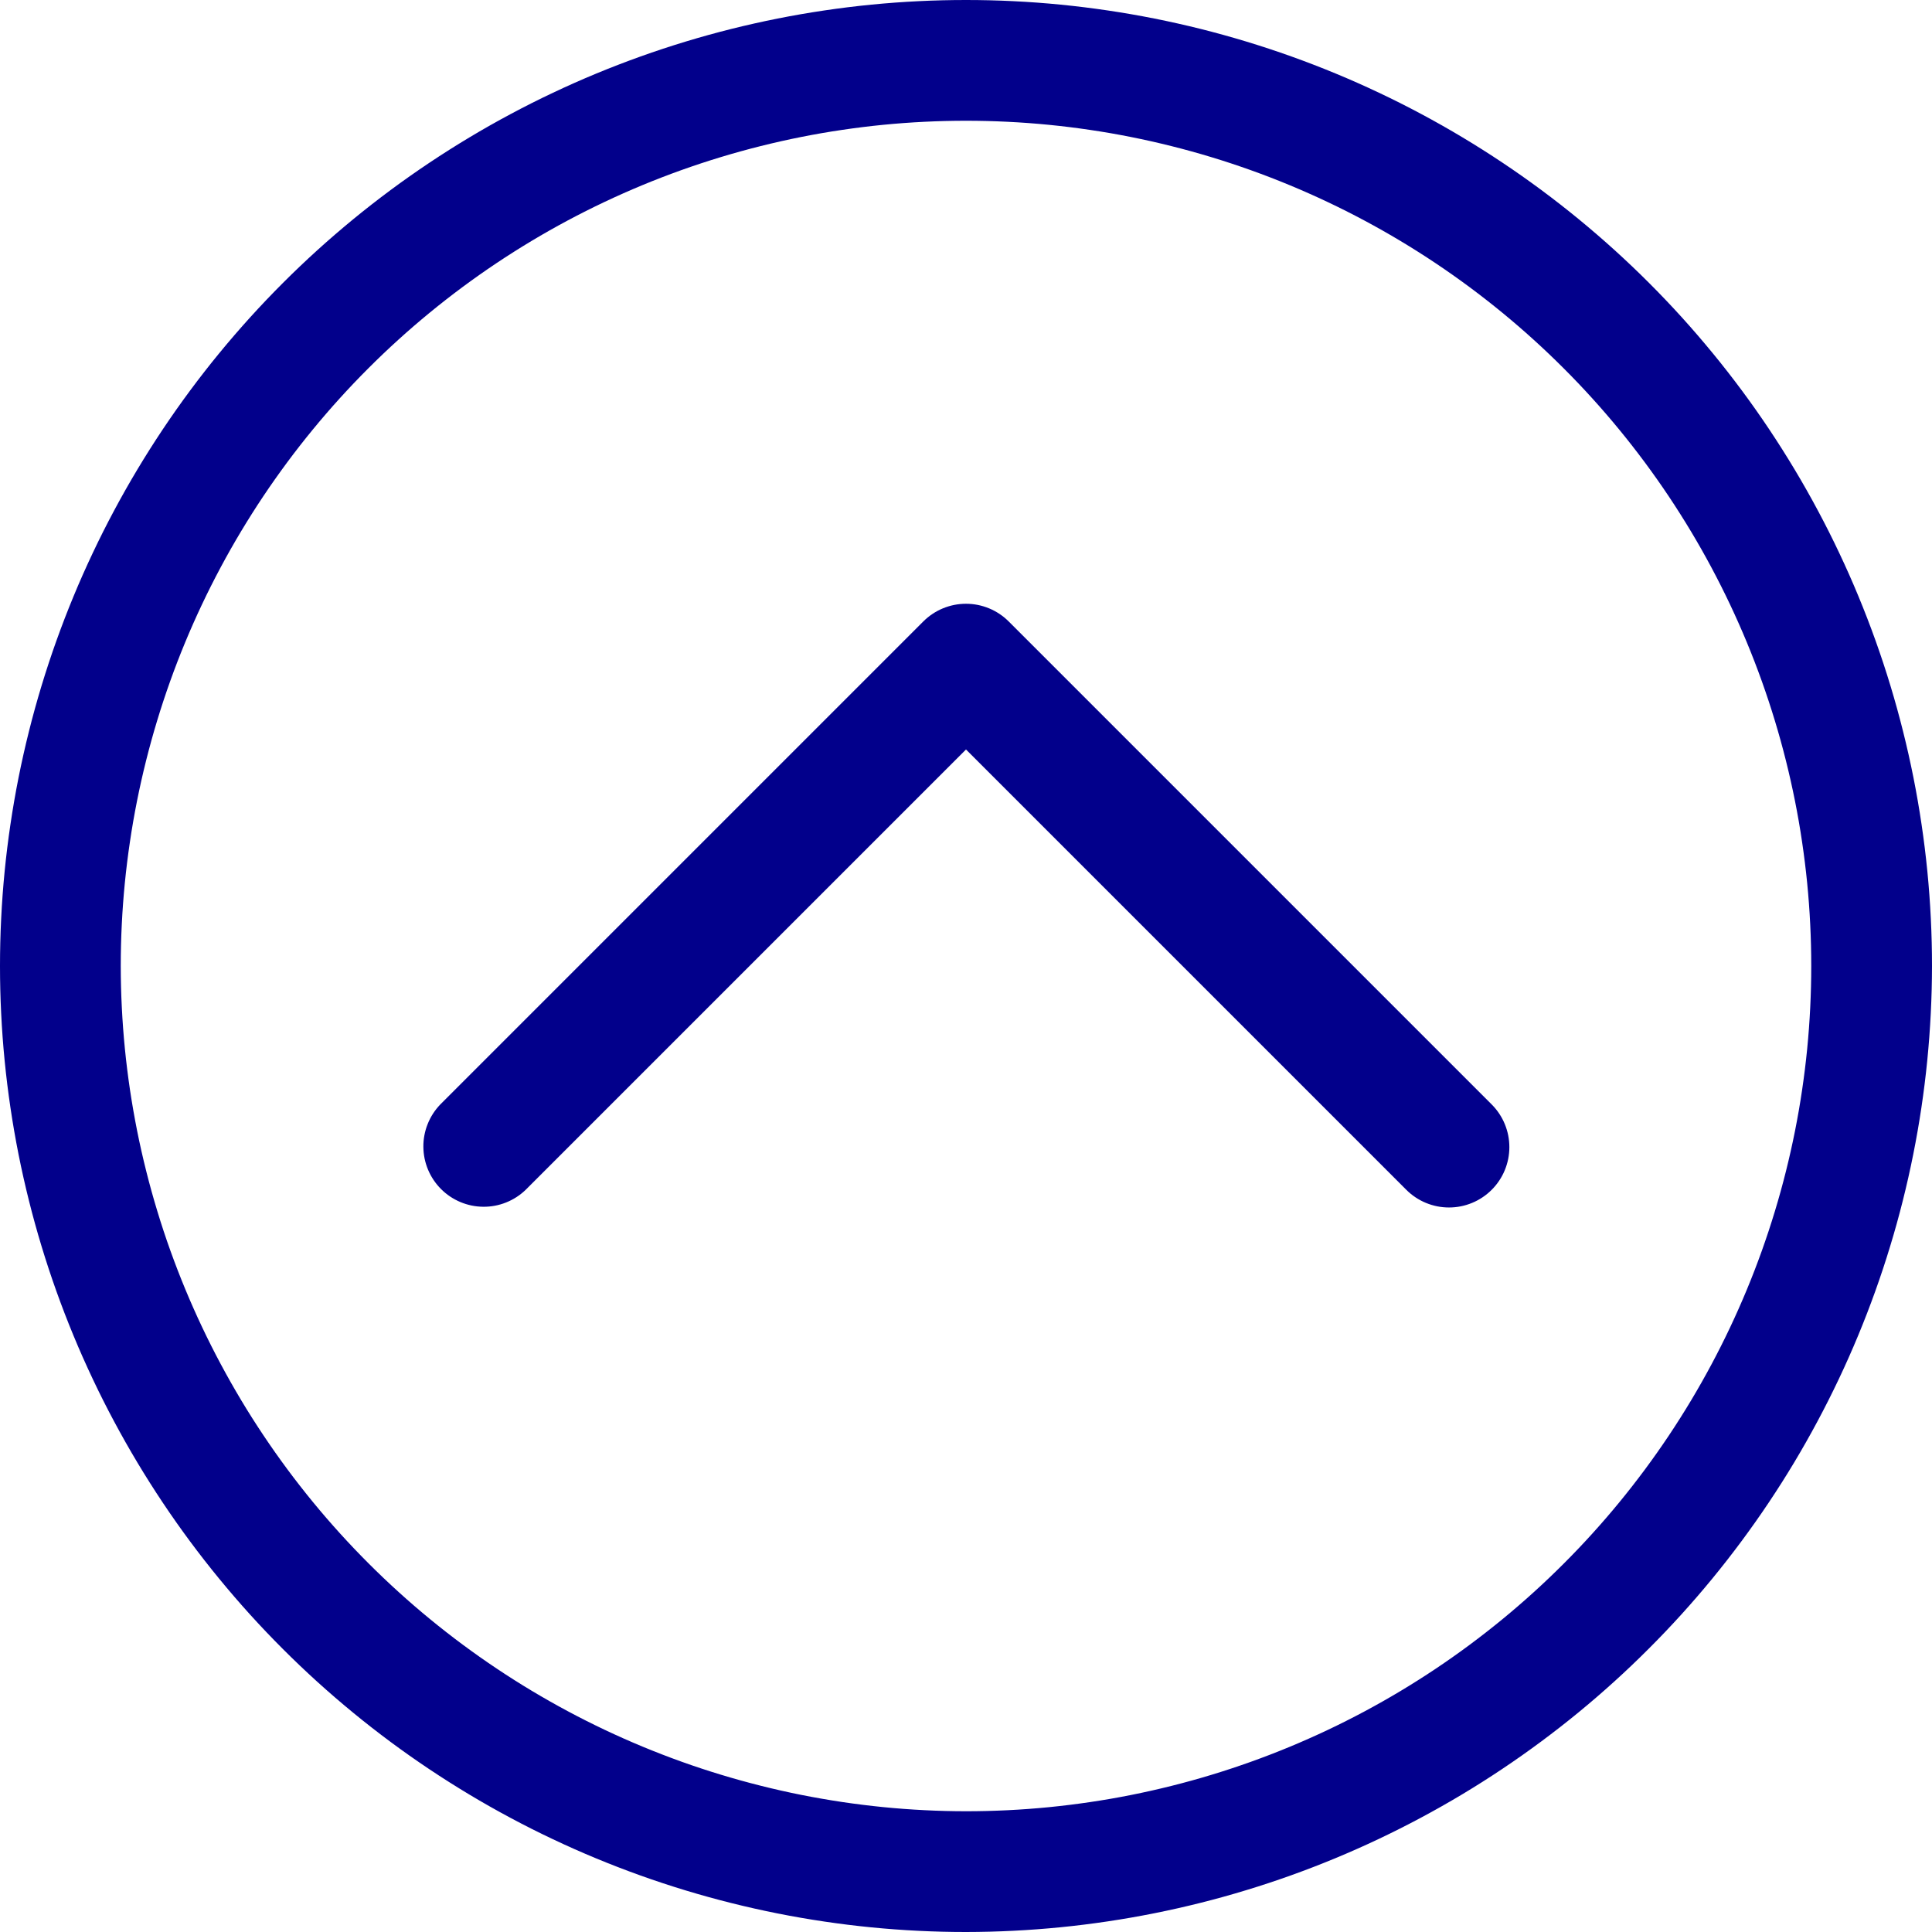 <svg xmlns="http://www.w3.org/2000/svg" width="375" viewBox="0 0 375 375" height="375" version="1.0"><path fill="#02008B" d="M 375 187.5 C 375 184.43 374.926 181.363 374.773 178.301 C 374.625 175.234 374.398 172.176 374.098 169.121 C 373.797 166.066 373.422 163.023 372.969 159.988 C 372.52 156.953 371.996 153.93 371.398 150.922 C 370.797 147.91 370.125 144.918 369.379 141.941 C 368.637 138.965 367.816 136.008 366.926 133.07 C 366.035 130.137 365.074 127.223 364.039 124.332 C 363.004 121.445 361.902 118.582 360.727 115.746 C 359.555 112.91 358.309 110.105 356.996 107.332 C 355.688 104.559 354.309 101.82 352.859 99.113 C 351.414 96.406 349.902 93.738 348.324 91.105 C 346.746 88.473 345.105 85.883 343.402 83.332 C 341.695 80.777 339.93 78.27 338.102 75.805 C 336.273 73.34 334.387 70.922 332.438 68.551 C 330.492 66.18 328.488 63.855 326.43 61.582 C 324.367 59.309 322.254 57.086 320.082 54.918 C 317.914 52.746 315.691 50.633 313.418 48.57 C 311.145 46.512 308.82 44.508 306.449 42.559 C 304.078 40.613 301.66 38.727 299.195 36.898 C 296.73 35.07 294.223 33.305 291.668 31.598 C 289.117 29.895 286.527 28.254 283.895 26.676 C 281.262 25.098 278.594 23.586 275.887 22.141 C 273.18 20.691 270.441 19.312 267.668 18.004 C 264.895 16.691 262.09 15.445 259.254 14.273 C 256.418 13.098 253.555 11.996 250.668 10.961 C 247.777 9.926 244.863 8.965 241.93 8.074 C 238.992 7.184 236.035 6.363 233.059 5.617 C 230.082 4.875 227.09 4.203 224.078 3.602 C 221.07 3.004 218.047 2.48 215.012 2.031 C 211.977 1.578 208.934 1.203 205.879 0.902 C 202.824 0.602 199.766 0.375 196.699 0.227 C 193.637 0.074 190.57 0 187.5 0 C 184.43 0 181.363 0.074 178.301 0.227 C 175.234 0.375 172.176 0.602 169.121 0.902 C 166.066 1.203 163.023 1.578 159.988 2.031 C 156.953 2.48 153.93 3.004 150.922 3.602 C 147.91 4.203 144.918 4.875 141.941 5.617 C 138.965 6.363 136.008 7.184 133.07 8.074 C 130.137 8.965 127.223 9.926 124.332 10.961 C 121.445 11.996 118.582 13.098 115.746 14.273 C 112.91 15.445 110.105 16.691 107.332 18.004 C 104.559 19.312 101.82 20.691 99.113 22.141 C 96.406 23.586 93.738 25.098 91.105 26.676 C 88.473 28.254 85.883 29.895 83.332 31.598 C 80.777 33.305 78.27 35.07 75.805 36.898 C 73.34 38.727 70.922 40.613 68.551 42.559 C 66.18 44.508 63.855 46.512 61.582 48.57 C 59.309 50.633 57.086 52.746 54.918 54.918 C 52.746 57.086 50.633 59.309 48.57 61.582 C 46.512 63.855 44.508 66.18 42.559 68.551 C 40.613 70.922 38.727 73.34 36.898 75.805 C 35.07 78.27 33.305 80.777 31.598 83.332 C 29.895 85.883 28.254 88.473 26.676 91.105 C 25.098 93.738 23.586 96.406 22.141 99.113 C 20.691 101.82 19.312 104.559 18.004 107.332 C 16.691 110.105 15.445 112.91 14.273 115.746 C 13.098 118.582 11.996 121.445 10.961 124.332 C 9.926 127.223 8.965 130.137 8.074 133.07 C 7.184 136.008 6.363 138.965 5.621 141.941 C 4.875 144.918 4.203 147.91 3.602 150.922 C 3.004 153.93 2.48 156.953 2.031 159.988 C 1.578 163.023 1.203 166.066 0.902 169.121 C 0.602 172.176 0.375 175.234 0.227 178.301 C 0.074 181.363 0 184.43 0 187.5 C 0 190.57 0.074 193.637 0.227 196.699 C 0.375 199.766 0.602 202.824 0.902 205.879 C 1.203 208.934 1.578 211.977 2.031 215.012 C 2.48 218.047 3.004 221.07 3.602 224.078 C 4.203 227.09 4.875 230.082 5.621 233.059 C 6.363 236.035 7.184 238.992 8.074 241.93 C 8.965 244.863 9.926 247.777 10.961 250.668 C 11.996 253.555 13.098 256.418 14.273 259.254 C 15.445 262.09 16.691 264.891 18.004 267.668 C 19.312 270.441 20.691 273.18 22.141 275.887 C 23.586 278.594 25.098 281.262 26.676 283.895 C 28.254 286.527 29.895 289.117 31.598 291.668 C 33.305 294.223 35.07 296.73 36.898 299.195 C 38.727 301.66 40.613 304.078 42.562 306.449 C 44.508 308.82 46.512 311.145 48.57 313.418 C 50.633 315.691 52.746 317.914 54.918 320.082 C 57.086 322.254 59.309 324.367 61.582 326.43 C 63.855 328.488 66.18 330.492 68.551 332.438 C 70.922 334.387 73.34 336.273 75.805 338.102 C 78.27 339.93 80.777 341.695 83.332 343.402 C 85.883 345.105 88.473 346.746 91.105 348.324 C 93.738 349.902 96.406 351.414 99.113 352.859 C 101.82 354.309 104.559 355.688 107.332 356.996 C 110.105 358.309 112.91 359.555 115.746 360.727 C 118.582 361.902 121.445 363.004 124.332 364.039 C 127.223 365.074 130.137 366.035 133.07 366.926 C 136.008 367.816 138.965 368.637 141.941 369.379 C 144.918 370.125 147.91 370.797 150.922 371.398 C 153.93 371.996 156.953 372.52 159.988 372.969 C 163.023 373.422 166.066 373.797 169.121 374.098 C 172.176 374.398 175.234 374.625 178.301 374.773 C 181.363 374.926 184.43 375 187.5 375 C 190.566 374.996 193.633 374.918 196.695 374.762 C 199.762 374.609 202.82 374.379 205.871 374.078 C 208.922 373.773 211.969 373.395 215 372.941 C 218.035 372.488 221.055 371.961 224.062 371.359 C 227.07 370.758 230.062 370.086 233.039 369.336 C 236.016 368.59 238.969 367.77 241.902 366.875 C 244.84 365.984 247.75 365.02 250.637 363.984 C 253.523 362.949 256.387 361.844 259.219 360.668 C 262.051 359.492 264.855 358.25 267.629 356.934 C 270.398 355.621 273.137 354.242 275.844 352.793 C 278.547 351.348 281.215 349.836 283.848 348.258 C 286.477 346.68 289.066 345.039 291.617 343.332 C 294.168 341.629 296.672 339.859 299.137 338.031 C 301.602 336.203 304.02 334.316 306.391 332.371 C 308.762 330.426 311.082 328.422 313.355 326.363 C 315.629 324.301 317.848 322.188 320.016 320.016 C 322.188 317.848 324.301 315.629 326.363 313.355 C 328.422 311.082 330.426 308.762 332.371 306.391 C 334.316 304.02 336.203 301.602 338.031 299.137 C 339.859 296.672 341.629 294.168 343.332 291.617 C 345.039 289.066 346.68 286.477 348.258 283.848 C 349.836 281.215 351.348 278.547 352.793 275.844 C 354.242 273.137 355.621 270.398 356.934 267.629 C 358.25 264.855 359.492 262.051 360.668 259.219 C 361.844 256.387 362.949 253.523 363.984 250.637 C 365.02 247.75 365.984 244.84 366.875 241.902 C 367.77 238.969 368.59 236.016 369.336 233.039 C 370.086 230.062 370.758 227.07 371.359 224.062 C 371.961 221.055 372.488 218.035 372.941 215 C 373.395 211.969 373.773 208.922 374.078 205.871 C 374.379 202.82 374.609 199.762 374.762 196.695 C 374.918 193.633 374.996 190.566 375 187.5 Z M 23.438 187.5 C 23.438 184.816 23.504 182.133 23.637 179.449 C 23.766 176.77 23.965 174.09 24.227 171.418 C 24.492 168.746 24.82 166.082 25.215 163.426 C 25.605 160.77 26.066 158.125 26.59 155.492 C 27.113 152.859 27.703 150.242 28.355 147.637 C 29.008 145.031 29.723 142.445 30.504 139.875 C 31.281 137.305 32.125 134.758 33.027 132.23 C 33.934 129.699 34.898 127.195 35.926 124.715 C 36.953 122.234 38.043 119.781 39.188 117.355 C 40.336 114.926 41.543 112.531 42.809 110.16 C 44.074 107.793 45.398 105.457 46.777 103.156 C 48.16 100.852 49.594 98.586 51.086 96.352 C 52.578 94.121 54.125 91.926 55.723 89.77 C 57.324 87.613 58.977 85.496 60.68 83.418 C 62.383 81.344 64.133 79.312 65.938 77.324 C 67.742 75.332 69.59 73.391 71.492 71.492 C 73.391 69.59 75.332 67.742 77.324 65.938 C 79.312 64.133 81.344 62.383 83.418 60.68 C 85.496 58.977 87.613 57.324 89.77 55.723 C 91.926 54.125 94.121 52.578 96.352 51.086 C 98.586 49.594 100.852 48.16 103.156 46.777 C 105.457 45.398 107.793 44.074 110.16 42.809 C 112.531 41.543 114.926 40.336 117.355 39.188 C 119.781 38.043 122.234 36.953 124.715 35.926 C 127.195 34.898 129.699 33.934 132.23 33.027 C 134.758 32.125 137.305 31.281 139.875 30.504 C 142.445 29.723 145.031 29.008 147.637 28.355 C 150.242 27.703 152.859 27.113 155.492 26.59 C 158.125 26.066 160.77 25.605 163.426 25.215 C 166.082 24.82 168.746 24.492 171.418 24.227 C 174.09 23.965 176.77 23.766 179.449 23.637 C 182.133 23.504 184.816 23.438 187.5 23.438 C 190.184 23.438 192.867 23.504 195.551 23.637 C 198.23 23.766 200.91 23.965 203.582 24.227 C 206.254 24.492 208.918 24.82 211.574 25.215 C 214.23 25.605 216.875 26.066 219.508 26.59 C 222.141 27.113 224.758 27.703 227.363 28.355 C 229.969 29.008 232.555 29.723 235.125 30.504 C 237.695 31.281 240.242 32.125 242.77 33.027 C 245.301 33.934 247.805 34.898 250.285 35.926 C 252.766 36.953 255.219 38.043 257.645 39.188 C 260.074 40.336 262.469 41.543 264.84 42.809 C 267.207 44.074 269.543 45.398 271.844 46.777 C 274.148 48.16 276.414 49.594 278.648 51.086 C 280.879 52.578 283.074 54.125 285.23 55.723 C 287.387 57.324 289.504 58.977 291.582 60.68 C 293.656 62.383 295.688 64.133 297.676 65.938 C 299.668 67.742 301.609 69.59 303.508 71.492 C 305.41 73.391 307.258 75.332 309.062 77.324 C 310.867 79.312 312.617 81.344 314.32 83.418 C 316.023 85.496 317.676 87.613 319.277 89.77 C 320.875 91.926 322.422 94.121 323.914 96.352 C 325.406 98.586 326.84 100.852 328.223 103.156 C 329.602 105.457 330.926 107.793 332.191 110.16 C 333.457 112.531 334.664 114.926 335.812 117.355 C 336.957 119.781 338.047 122.234 339.074 124.715 C 340.102 127.195 341.066 129.699 341.973 132.23 C 342.875 134.758 343.719 137.305 344.496 139.875 C 345.277 142.445 345.992 145.031 346.645 147.637 C 347.297 150.242 347.887 152.859 348.41 155.492 C 348.934 158.125 349.395 160.77 349.785 163.426 C 350.18 166.082 350.508 168.746 350.773 171.418 C 351.035 174.09 351.234 176.77 351.363 179.449 C 351.496 182.133 351.562 184.816 351.562 187.5 C 351.562 190.184 351.496 192.867 351.363 195.551 C 351.234 198.23 351.035 200.91 350.773 203.582 C 350.508 206.254 350.18 208.918 349.785 211.574 C 349.395 214.23 348.934 216.875 348.41 219.508 C 347.887 222.141 347.297 224.758 346.645 227.363 C 345.992 229.969 345.277 232.555 344.496 235.125 C 343.719 237.695 342.875 240.242 341.973 242.77 C 341.066 245.301 340.102 247.805 339.074 250.285 C 338.047 252.766 336.957 255.219 335.812 257.645 C 334.664 260.074 333.457 262.469 332.191 264.84 C 330.926 267.207 329.602 269.543 328.223 271.844 C 326.84 274.148 325.406 276.414 323.914 278.648 C 322.422 280.879 320.875 283.074 319.277 285.23 C 317.676 287.387 316.023 289.504 314.32 291.582 C 312.617 293.656 310.867 295.688 309.062 297.676 C 307.258 299.668 305.41 301.609 303.508 303.508 C 301.609 305.41 299.668 307.258 297.676 309.062 C 295.688 310.867 293.656 312.617 291.582 314.32 C 289.504 316.023 287.387 317.676 285.23 319.277 C 283.074 320.875 280.879 322.422 278.648 323.914 C 276.414 325.406 274.148 326.84 271.844 328.223 C 269.543 329.602 267.207 330.926 264.84 332.191 C 262.469 333.457 260.074 334.664 257.645 335.812 C 255.219 336.957 252.766 338.047 250.285 339.074 C 247.805 340.102 245.301 341.066 242.77 341.973 C 240.242 342.875 237.695 343.719 235.125 344.496 C 232.555 345.277 229.969 345.992 227.363 346.645 C 224.758 347.297 222.141 347.887 219.508 348.41 C 216.875 348.934 214.23 349.395 211.574 349.785 C 208.918 350.18 206.254 350.508 203.582 350.773 C 200.91 351.035 198.23 351.234 195.551 351.363 C 192.867 351.496 190.184 351.562 187.5 351.562 C 184.816 351.559 182.133 351.492 179.453 351.355 C 176.773 351.223 174.094 351.023 171.426 350.758 C 168.754 350.492 166.09 350.16 163.438 349.766 C 160.781 349.367 158.137 348.906 155.504 348.383 C 152.871 347.855 150.254 347.266 147.652 346.609 C 145.047 345.957 142.461 345.238 139.895 344.457 C 137.328 343.68 134.777 342.836 132.254 341.93 C 129.727 341.023 127.223 340.055 124.742 339.027 C 122.266 338 119.812 336.91 117.387 335.762 C 114.961 334.613 112.562 333.406 110.195 332.137 C 107.828 330.871 105.496 329.547 103.191 328.168 C 100.891 326.789 98.625 325.352 96.395 323.859 C 94.16 322.367 91.969 320.82 89.812 319.223 C 87.656 317.621 85.543 315.973 83.469 314.27 C 81.391 312.566 79.359 310.812 77.371 309.008 C 75.383 307.207 73.441 305.355 71.543 303.457 C 69.645 301.559 67.793 299.617 65.992 297.629 C 64.188 295.641 62.434 293.609 60.73 291.531 C 59.027 289.457 57.379 287.344 55.777 285.188 C 54.18 283.031 52.633 280.84 51.141 278.605 C 49.648 276.375 48.211 274.109 46.832 271.809 C 45.453 269.504 44.129 267.172 42.863 264.805 C 41.594 262.438 40.387 260.039 39.238 257.613 C 38.09 255.188 37 252.734 35.973 250.258 C 34.945 247.777 33.977 245.273 33.07 242.746 C 32.164 240.223 31.32 237.672 30.543 235.105 C 29.762 232.539 29.043 229.953 28.391 227.348 C 27.734 224.746 27.145 222.129 26.617 219.496 C 26.094 216.863 25.633 214.219 25.234 211.562 C 24.84 208.91 24.508 206.246 24.242 203.574 C 23.977 200.906 23.777 198.227 23.645 195.547 C 23.508 192.867 23.441 190.184 23.438 187.5 Z M 23.438 187.5"/><path fill="#02008B" d="M 289.535 230.941 C 290.078 230.398 290.566 229.805 290.992 229.164 C 291.418 228.527 291.781 227.852 292.074 227.141 C 292.367 226.43 292.59 225.695 292.742 224.941 C 292.891 224.188 292.965 223.426 292.965 222.656 C 292.965 221.887 292.891 221.125 292.742 220.371 C 292.59 219.617 292.367 218.883 292.074 218.172 C 291.781 217.461 291.418 216.785 290.992 216.148 C 290.566 215.508 290.078 214.914 289.535 214.371 L 195.785 120.621 C 195.242 120.078 194.648 119.59 194.008 119.164 C 193.371 118.738 192.695 118.375 191.984 118.082 C 191.273 117.789 190.539 117.566 189.785 117.414 C 189.031 117.266 188.27 117.191 187.5 117.191 C 186.73 117.191 185.969 117.266 185.215 117.414 C 184.461 117.566 183.727 117.789 183.016 118.082 C 182.305 118.375 181.629 118.738 180.992 119.164 C 180.352 119.59 179.758 120.078 179.215 120.621 L 85.465 214.371 C 84.938 214.918 84.465 215.512 84.051 216.152 C 83.641 216.789 83.293 217.461 83.012 218.168 C 82.727 218.875 82.516 219.602 82.375 220.352 C 82.234 221.098 82.168 221.852 82.176 222.613 C 82.184 223.375 82.262 224.129 82.414 224.875 C 82.57 225.617 82.793 226.344 83.086 227.043 C 83.383 227.746 83.742 228.414 84.164 229.043 C 84.59 229.676 85.07 230.262 85.609 230.797 C 86.145 231.336 86.73 231.816 87.363 232.242 C 87.996 232.664 88.66 233.023 89.363 233.32 C 90.062 233.613 90.789 233.836 91.531 233.992 C 92.277 234.145 93.031 234.223 93.793 234.23 C 94.555 234.238 95.309 234.172 96.055 234.031 C 96.805 233.891 97.531 233.68 98.238 233.395 C 98.945 233.113 99.617 232.766 100.254 232.355 C 100.895 231.941 101.488 231.469 102.035 230.941 L 187.5 145.477 L 272.965 230.941 C 273.508 231.484 274.102 231.973 274.742 232.398 C 275.379 232.824 276.055 233.188 276.766 233.48 C 277.477 233.773 278.211 233.996 278.965 234.148 C 279.719 234.297 280.48 234.371 281.25 234.371 C 282.02 234.371 282.781 234.297 283.535 234.148 C 284.289 233.996 285.023 233.773 285.734 233.48 C 286.445 233.188 287.121 232.824 287.758 232.398 C 288.398 231.973 288.992 231.484 289.535 230.941 Z M 289.535 230.941"/></svg>